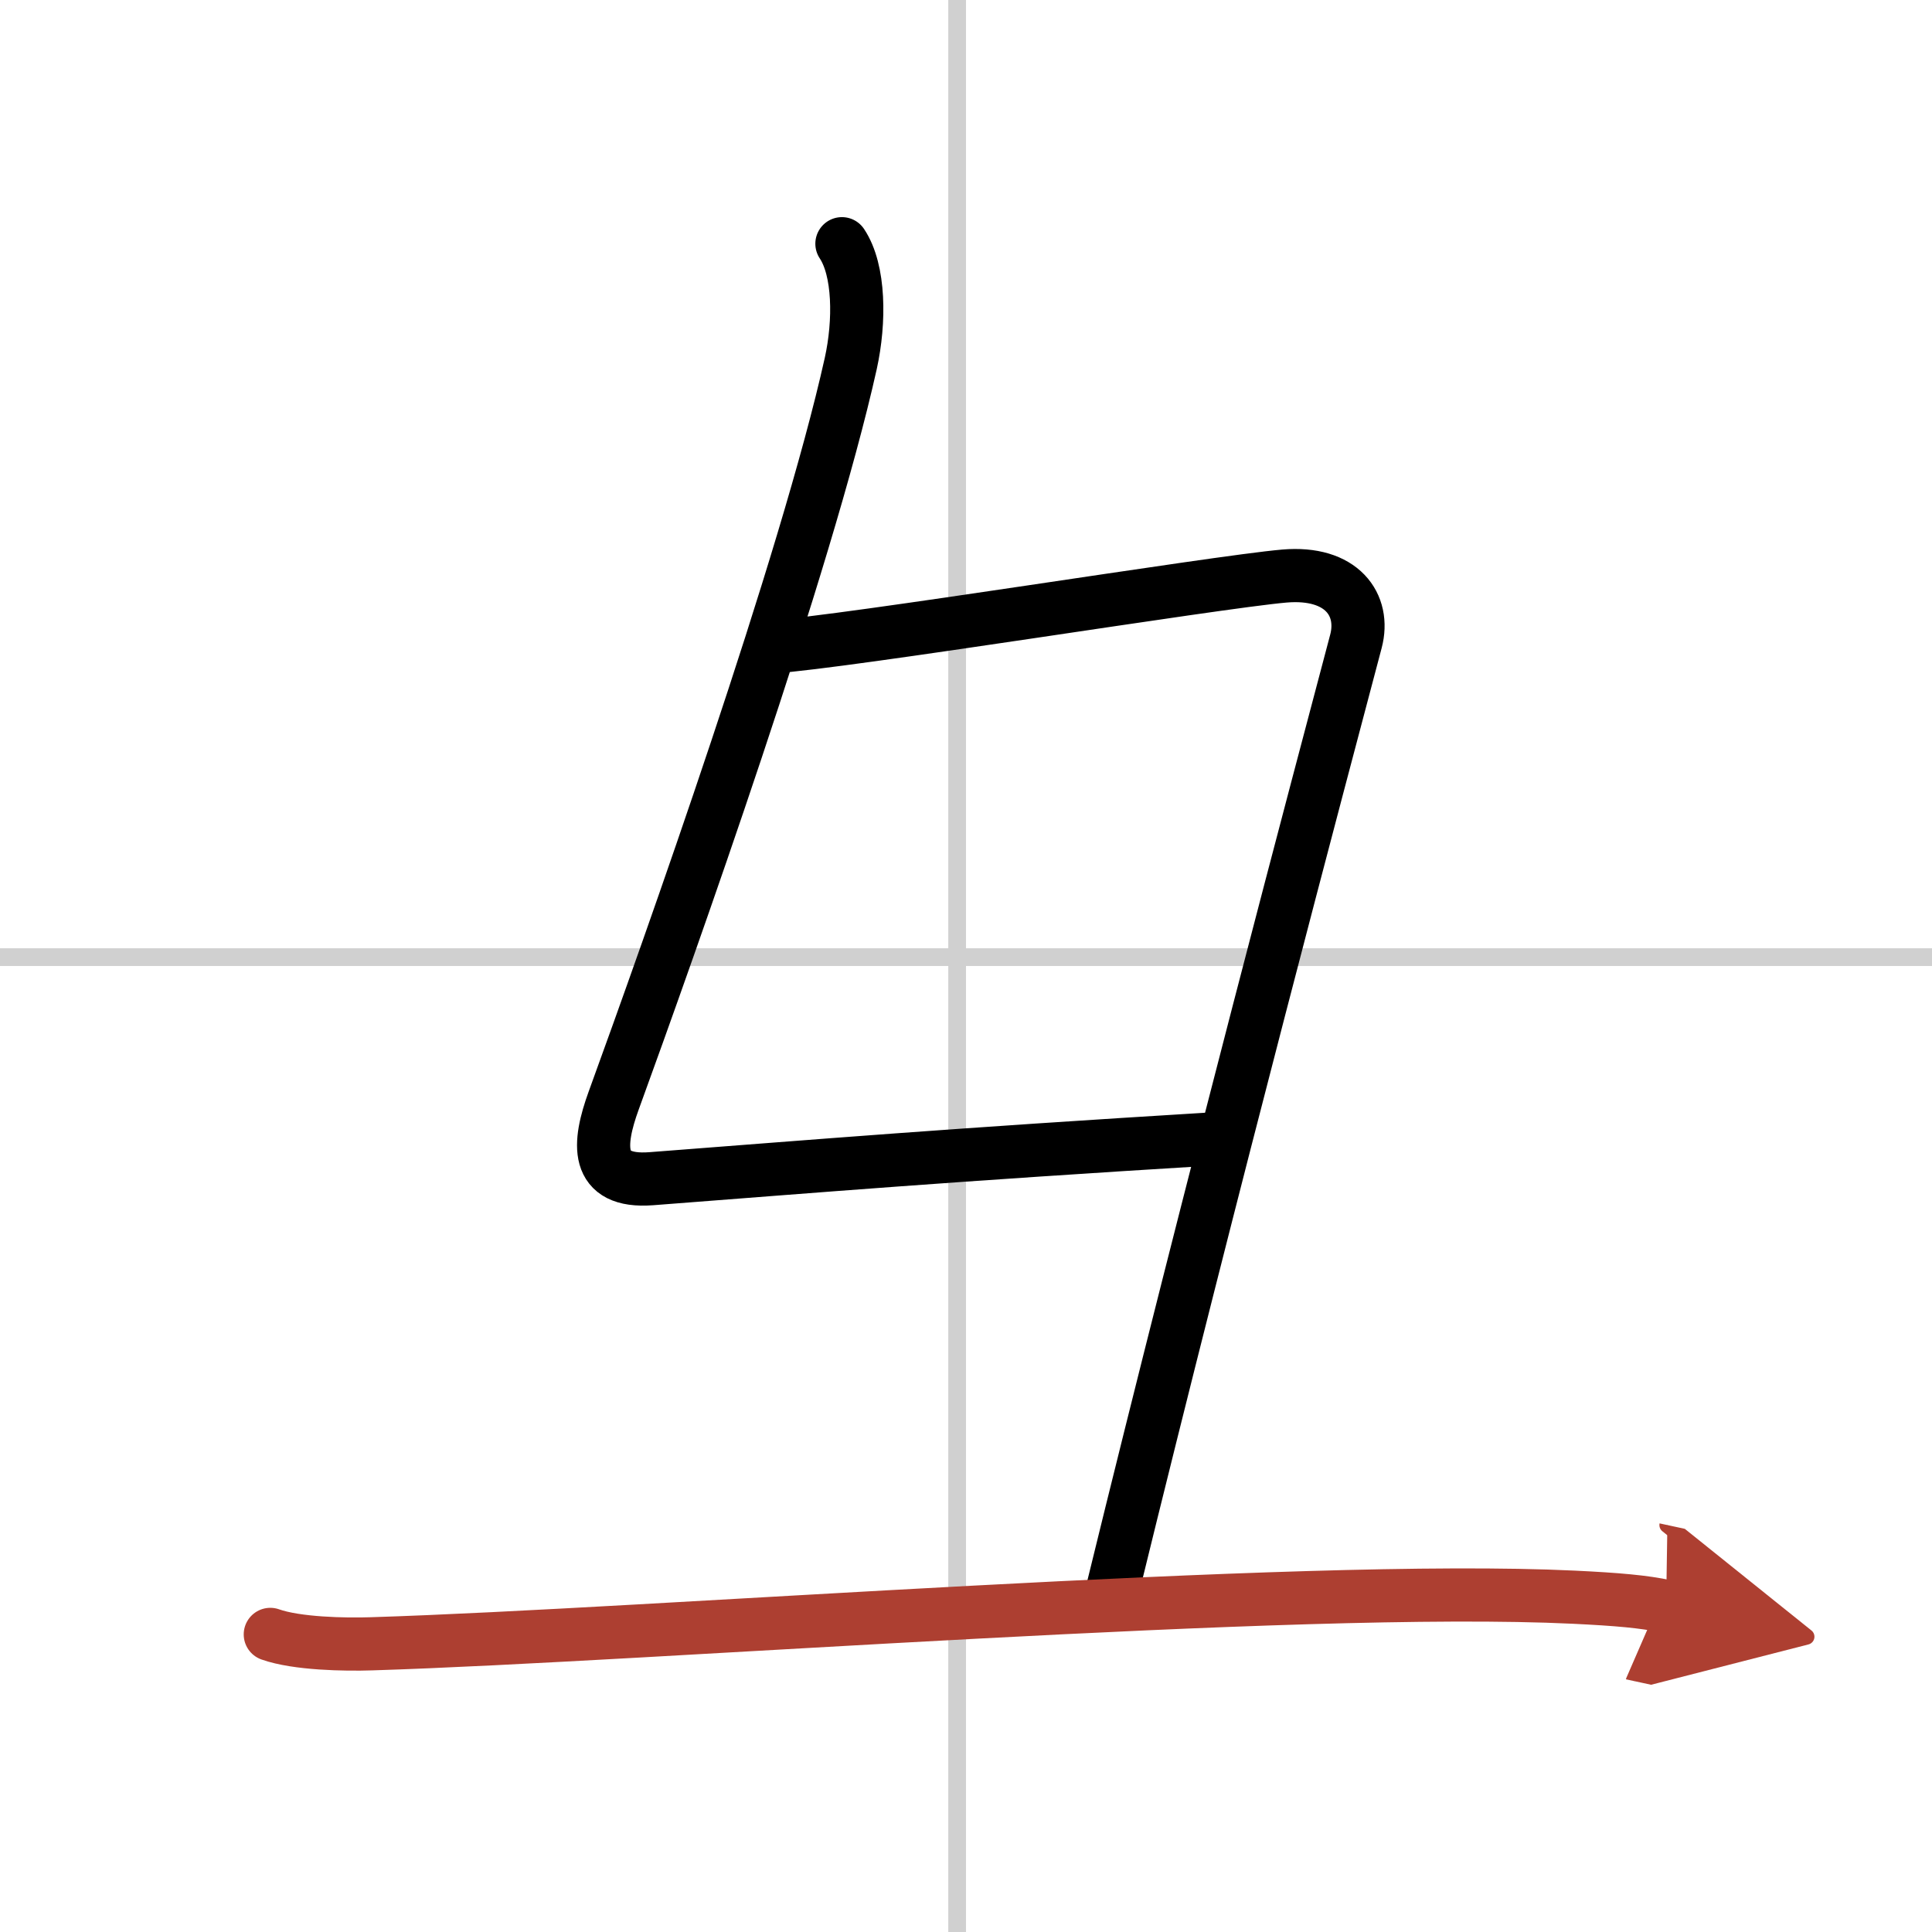 <svg width="400" height="400" viewBox="0 0 109 109" xmlns="http://www.w3.org/2000/svg"><defs><marker id="a" markerWidth="4" orient="auto" refX="1" refY="5" viewBox="0 0 10 10"><polyline points="0 0 10 5 0 10 1 5" fill="#ad3f31" stroke="#ad3f31"/></marker></defs><g fill="none" stroke="#000" stroke-linecap="round" stroke-linejoin="round" stroke-width="3"><rect width="100%" height="100%" fill="#fff" stroke="#fff"/><line x1="54" x2="54" y2="109" stroke="#d0d0d0" stroke-width="1"/><line x2="109" y1="54" y2="54" stroke="#d0d0d0" stroke-width="1"/><path d="m47.5 13.75c1 1.5 1.02 4.39 0.5 6.75-2.5 11.25-10.25 33-13.38 41.6-0.87 2.4-1.12 4.65 2.13 4.4 9.64-0.74 16.66-1.33 31.75-2.25"/><path d="m43.5 36.5c4.29-0.28 25.05-3.66 28.96-4 3.25-0.28 4.58 1.63 4.04 3.68-2 7.57-8 30.07-13.75 53.57"/><path d="m15.25 92.21c1.49 0.53 4.22 0.58 5.71 0.53 15.79-0.49 52.18-3.38 67.82-2.63 2.48 0.12 3.97 0.25 5.22 0.52" marker-end="url(#a)" stroke="#ad3f31"/></g></svg>
